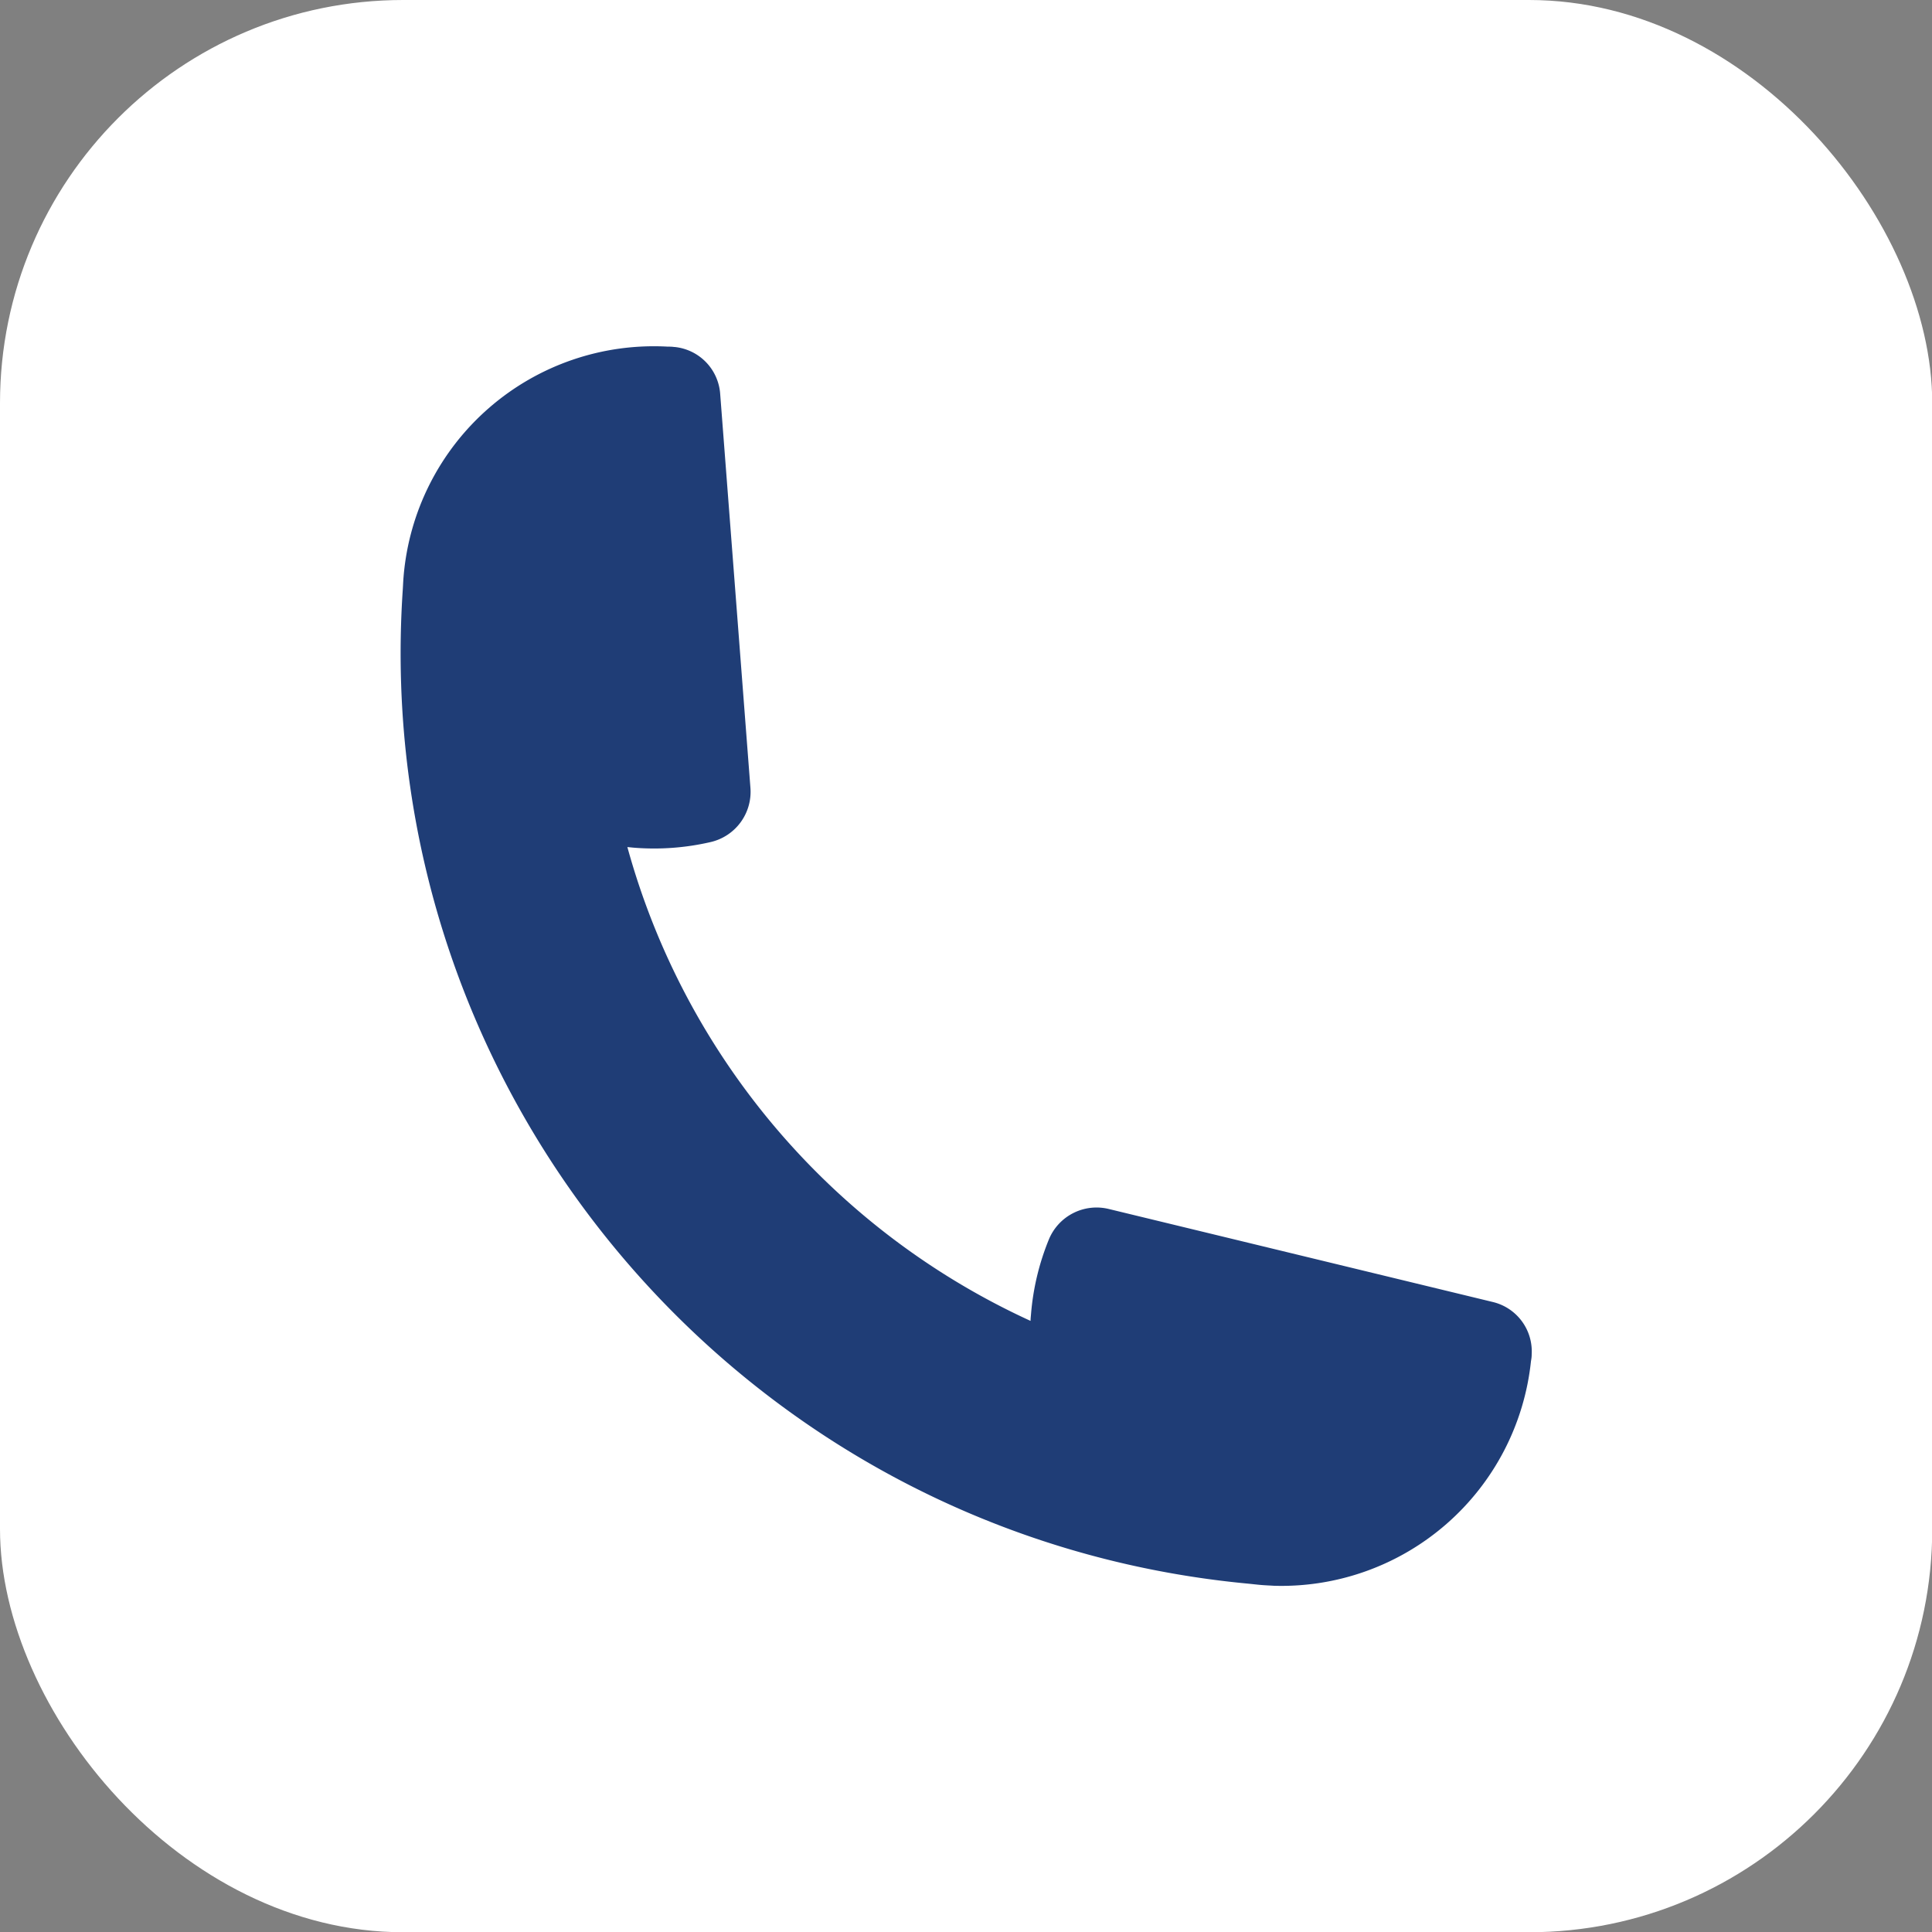 <?xml version="1.0" encoding="UTF-8" standalone="no"?><svg xmlns="http://www.w3.org/2000/svg" xmlns:xlink="http://www.w3.org/1999/xlink" fill="#000000" height="412.1" preserveAspectRatio="xMidYMid meet" version="1" viewBox="0.0 0.0 412.1 412.1" width="412.1" zoomAndPan="magnify"><rect x="0.0" y="0.0" width="412.1" height="412.1" fill="#808080" stroke="none"/><g data-name="Layer 2"><g data-name="Layer 1"><g id="change1_1"><rect fill="#ffffff" height="412.15" rx="86" ry="86" width="412.15"/></g><g id="change2_1"><path d="M142.45,73.94c.43,0,.86,0,1.31.07h.12a10.83,10.83,0,0,1,9.74,10.06l6.45,84a11,11,0,0,1-8.52,11.55,53.6,53.6,0,0,1-16.4,1.19l-1.33-.13a156.9,156.9,0,0,0,86,101.07c0-.45.05-.88.09-1.33a53.38,53.38,0,0,1,3.8-16,11,11,0,0,1,12.76-6.55l81.87,19.83a10.83,10.83,0,0,1,8.37,11.21V289c0,.45-.07.9-.15,1.34a53.53,53.53,0,0,1-54.8,47.91c-.92-.06-1.82-.09-2.76-.17s-1.83-.19-2.75-.28c-107.58-10.11-187.58-104.15-180.34-212,.06-.92.09-1.82.17-2.76A53.57,53.57,0,0,1,142.45,73.94Z" fill="#1f3d76"/></g></g></g></svg>